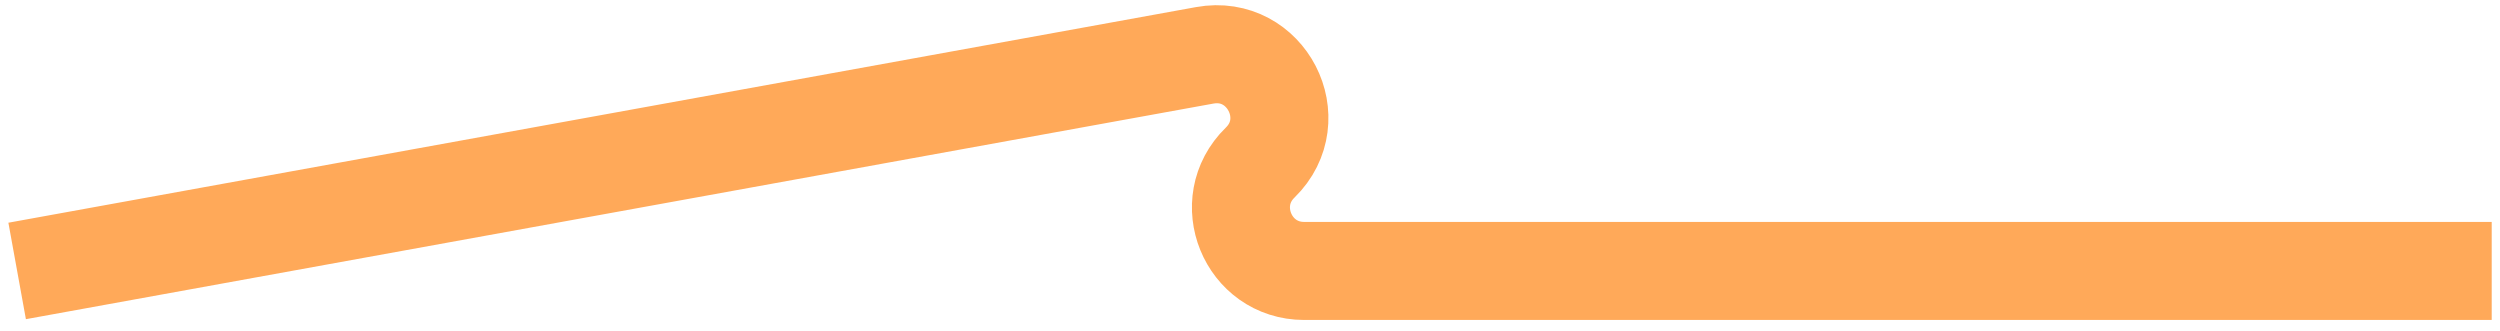 <svg width="204" height="27" viewBox="0 0 204 27" fill="none" xmlns="http://www.w3.org/2000/svg">
<path d="M1.399 22.109L98.309 4.515C103.309 3.608 106.464 9.723 102.825 13.271V13.271C99.518 16.497 101.802 22.109 106.422 22.109H203.323" stroke="#FF820F" stroke-opacity="0.69" stroke-width="8"/>
</svg>
